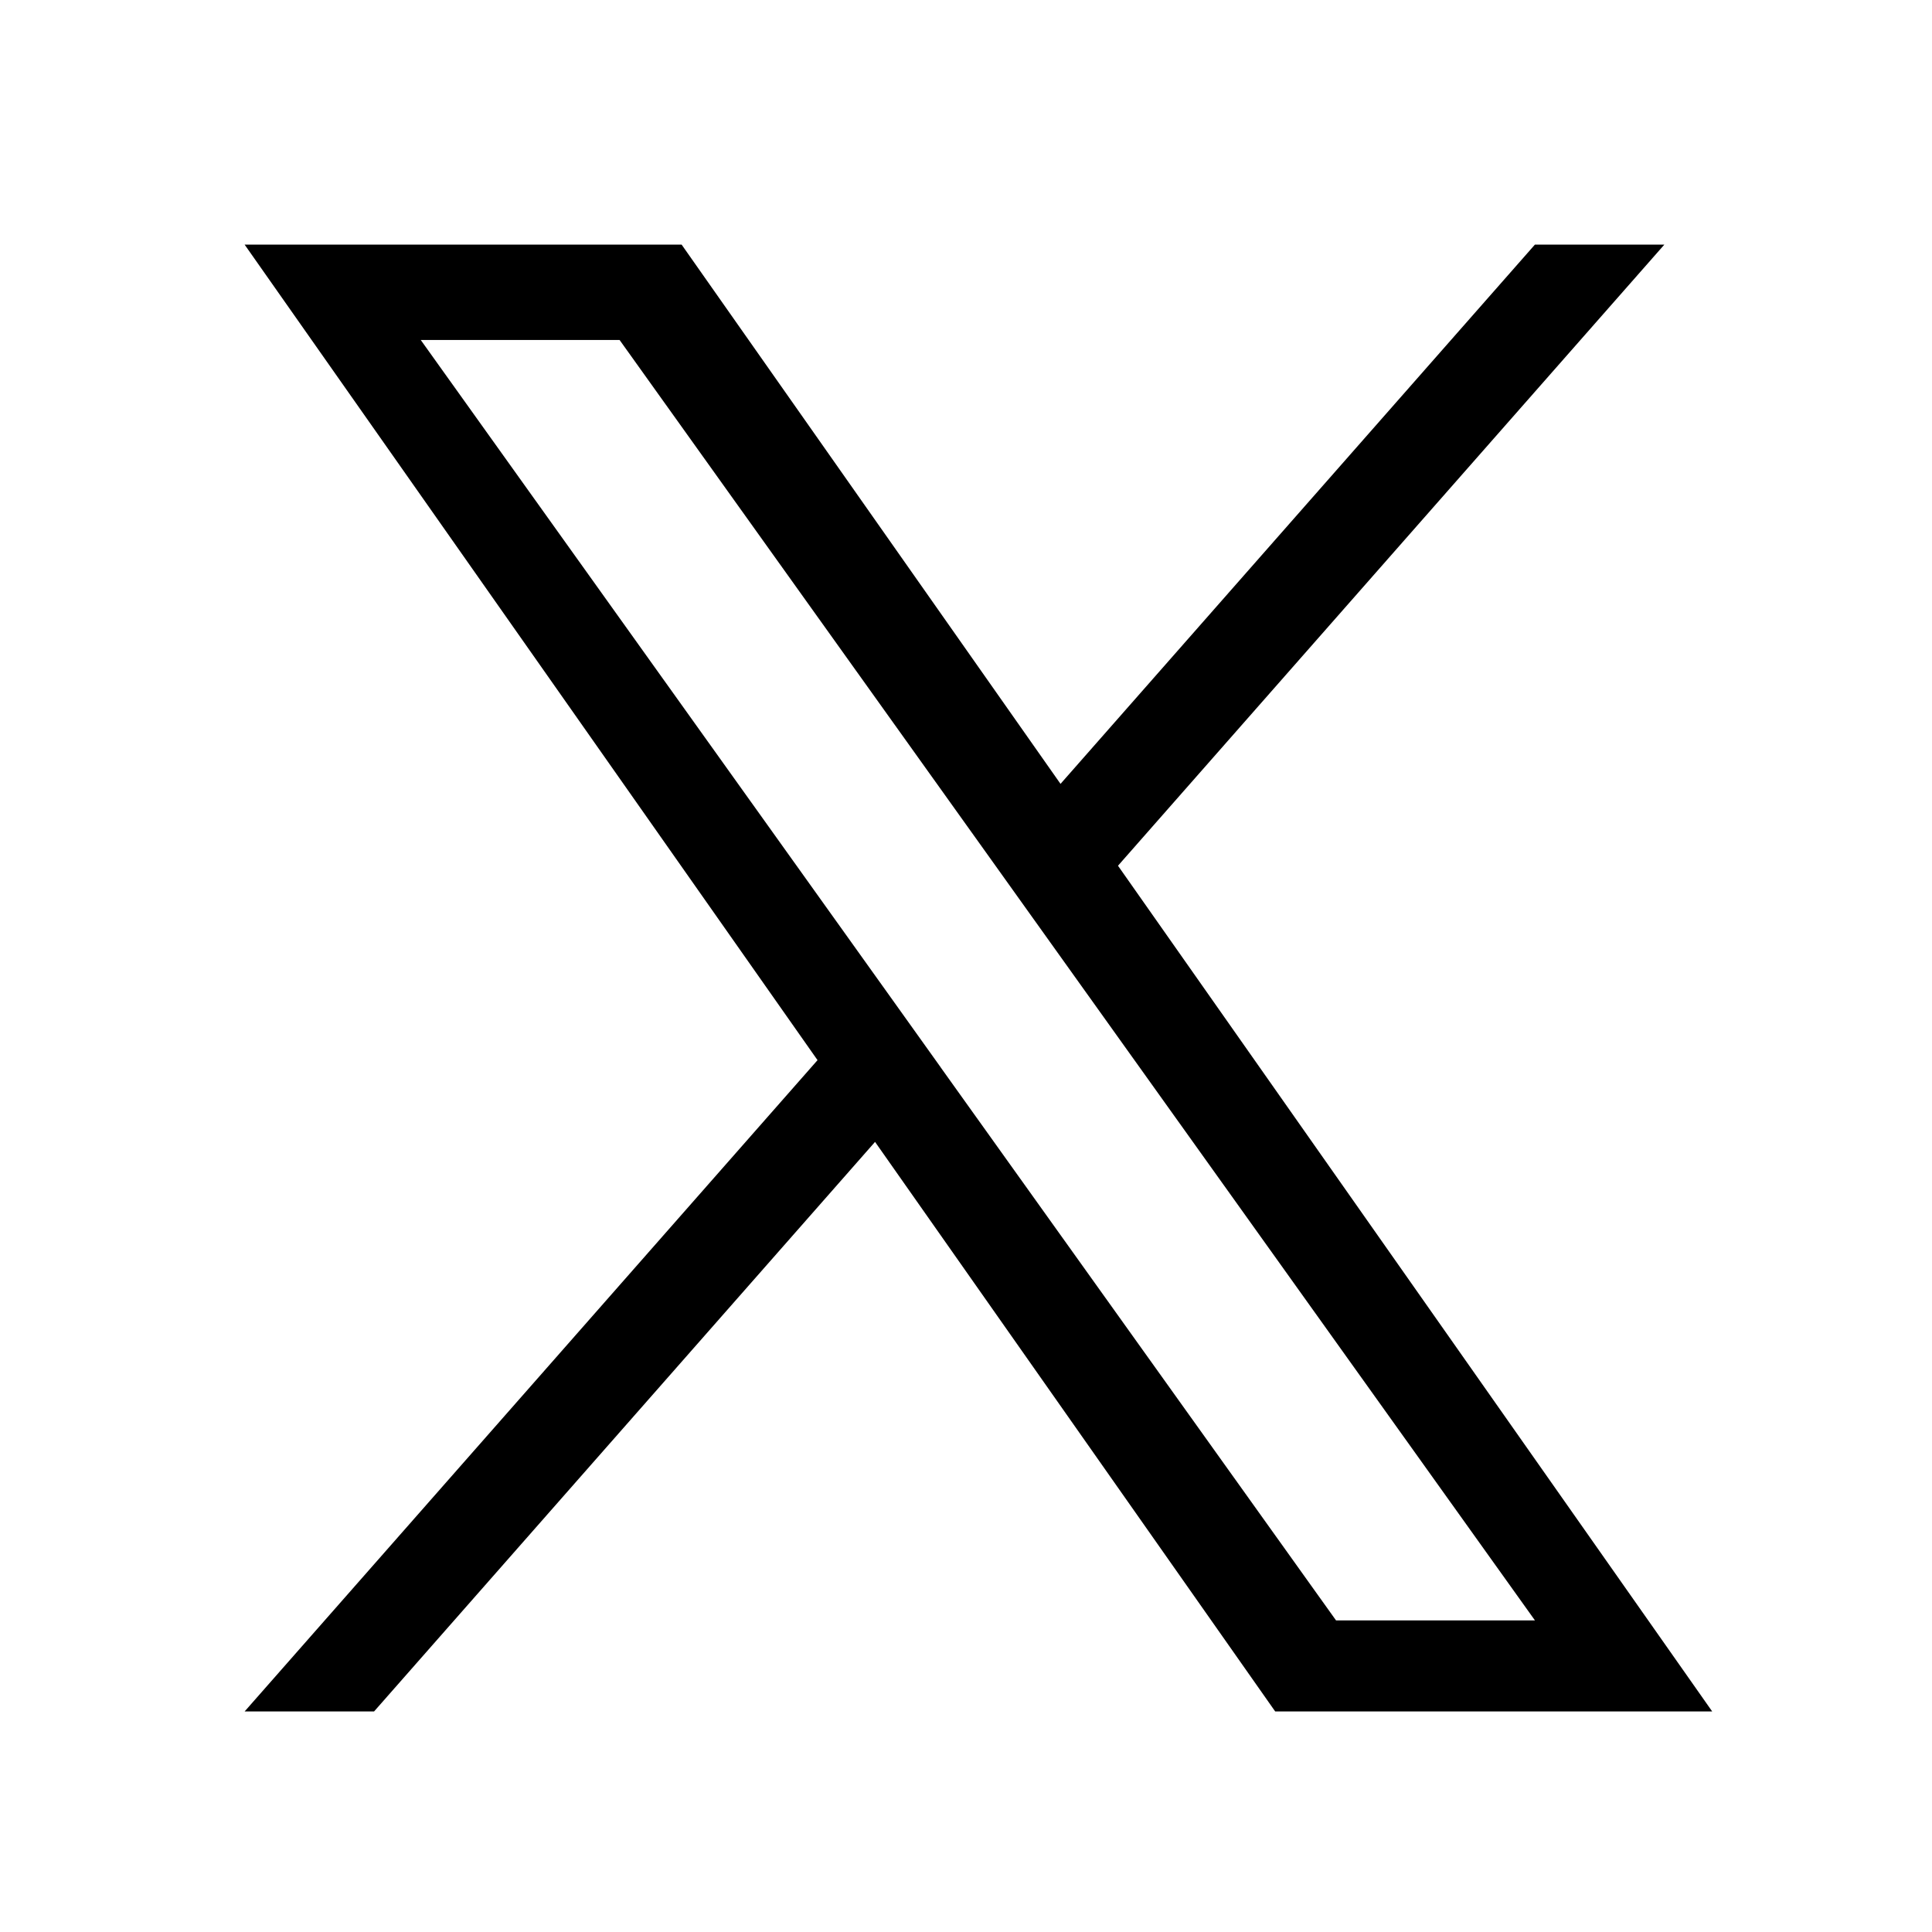 <?xml version="1.0" encoding="UTF-8"?>
<svg xmlns="http://www.w3.org/2000/svg" width="26" height="26" viewBox="0 0 26 26" fill="none">
  <g clip-path="url(#clip0_563_73)">
    <path d="M15.046 11.65L22.398 3.292H20.656L14.272 10.549L9.173 3.292H3.292L11.002 14.267L3.292 23.032H5.034L11.776 15.367L17.161 23.032H23.042L15.045 11.65H15.046ZM12.659 14.363L11.878 13.27L5.662 4.575H8.338L13.355 11.592L14.136 12.685L20.657 21.807H17.98L12.659 14.364V14.363Z" fill="black"></path>
  </g>
  <defs>
    <clipPath id="clip0_563_73">
      <rect width="19.75" height="19.75" fill="white" transform="translate(3.292 3.292)"></rect>
    </clipPath>
  </defs>
</svg>
